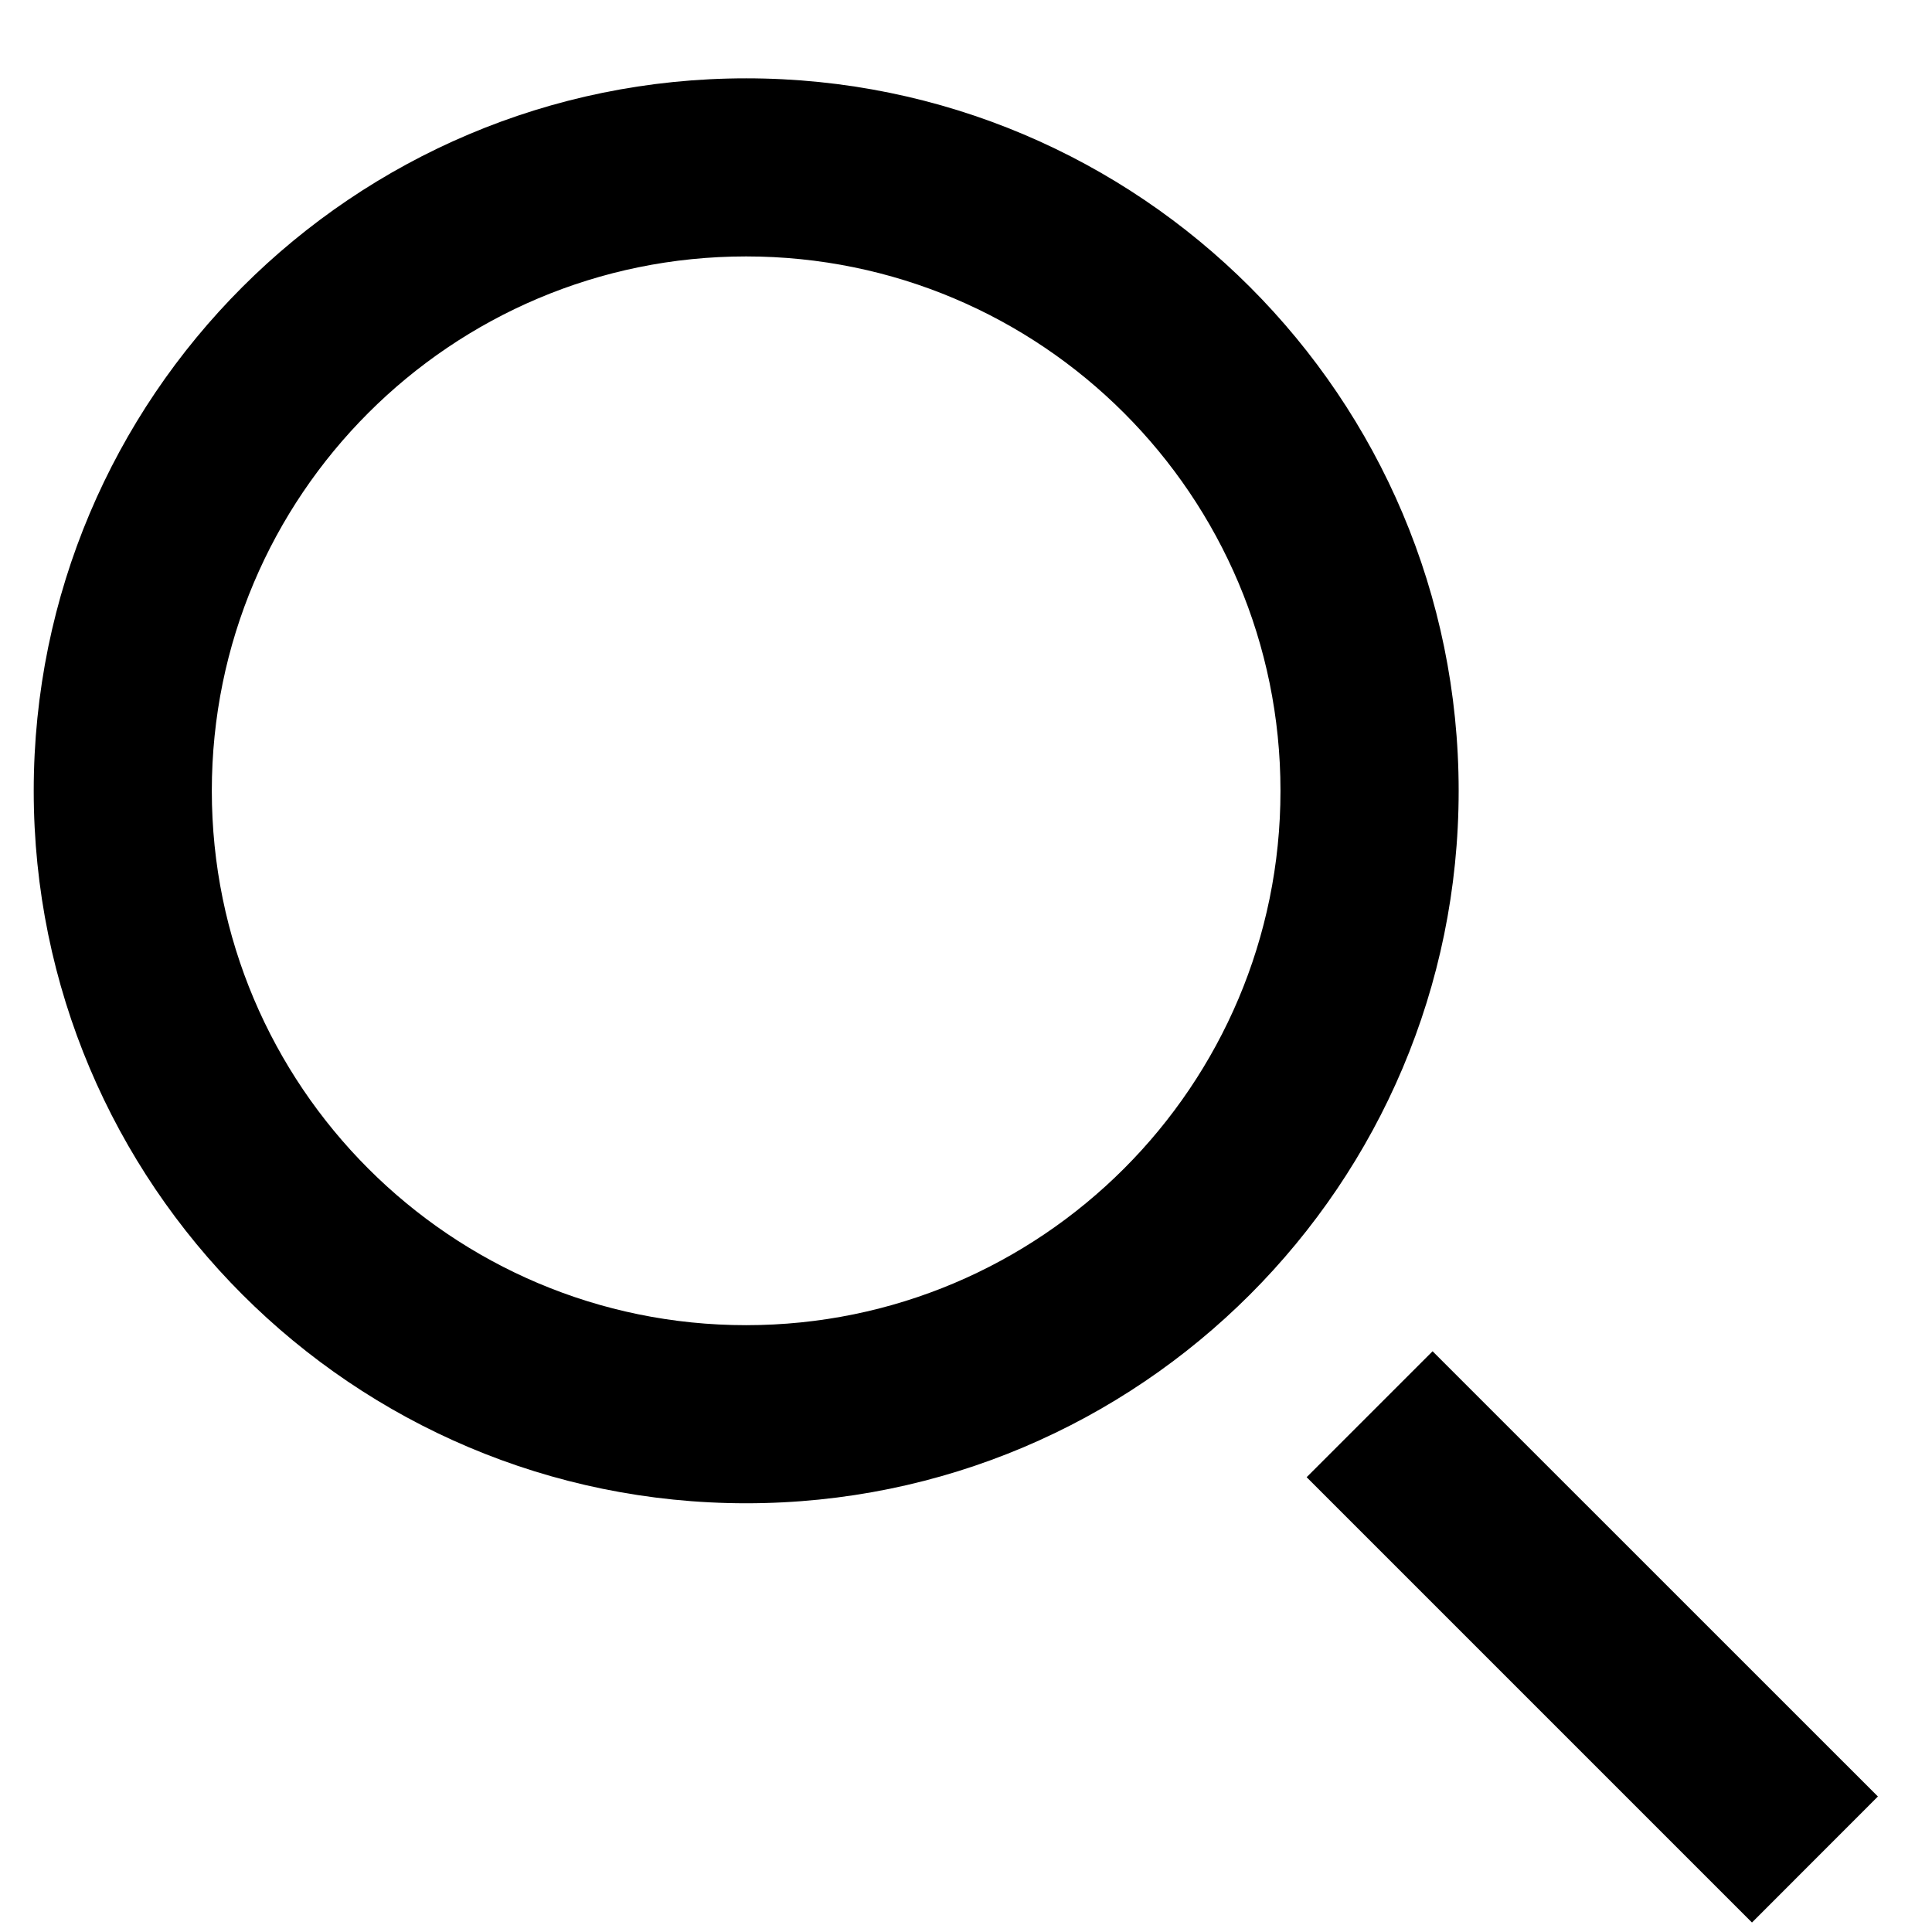 <svg width="22" height="22" viewBox="0 0 22 22" fill="none" xmlns="http://www.w3.org/2000/svg">
<path fill-rule="evenodd" clip-rule="evenodd" d="M8.497 17.118C4.016 17.118 0.384 13.485 0.384 9.005C0.384 4.524 4.016 0.892 8.497 0.892C12.977 0.892 16.61 4.524 16.61 9.005C16.61 13.485 12.977 17.118 8.497 17.118ZM8.496 15.09C11.857 15.09 14.581 12.365 14.581 9.005C14.581 5.644 11.857 2.92 8.496 2.92C5.136 2.92 2.412 5.644 2.412 9.005C2.412 12.365 5.136 15.09 8.496 15.09ZM19.95 21.892L21.384 20.457L16.313 15.387L14.879 16.821L19.95 21.892Z" fill="black"/>
</svg>
